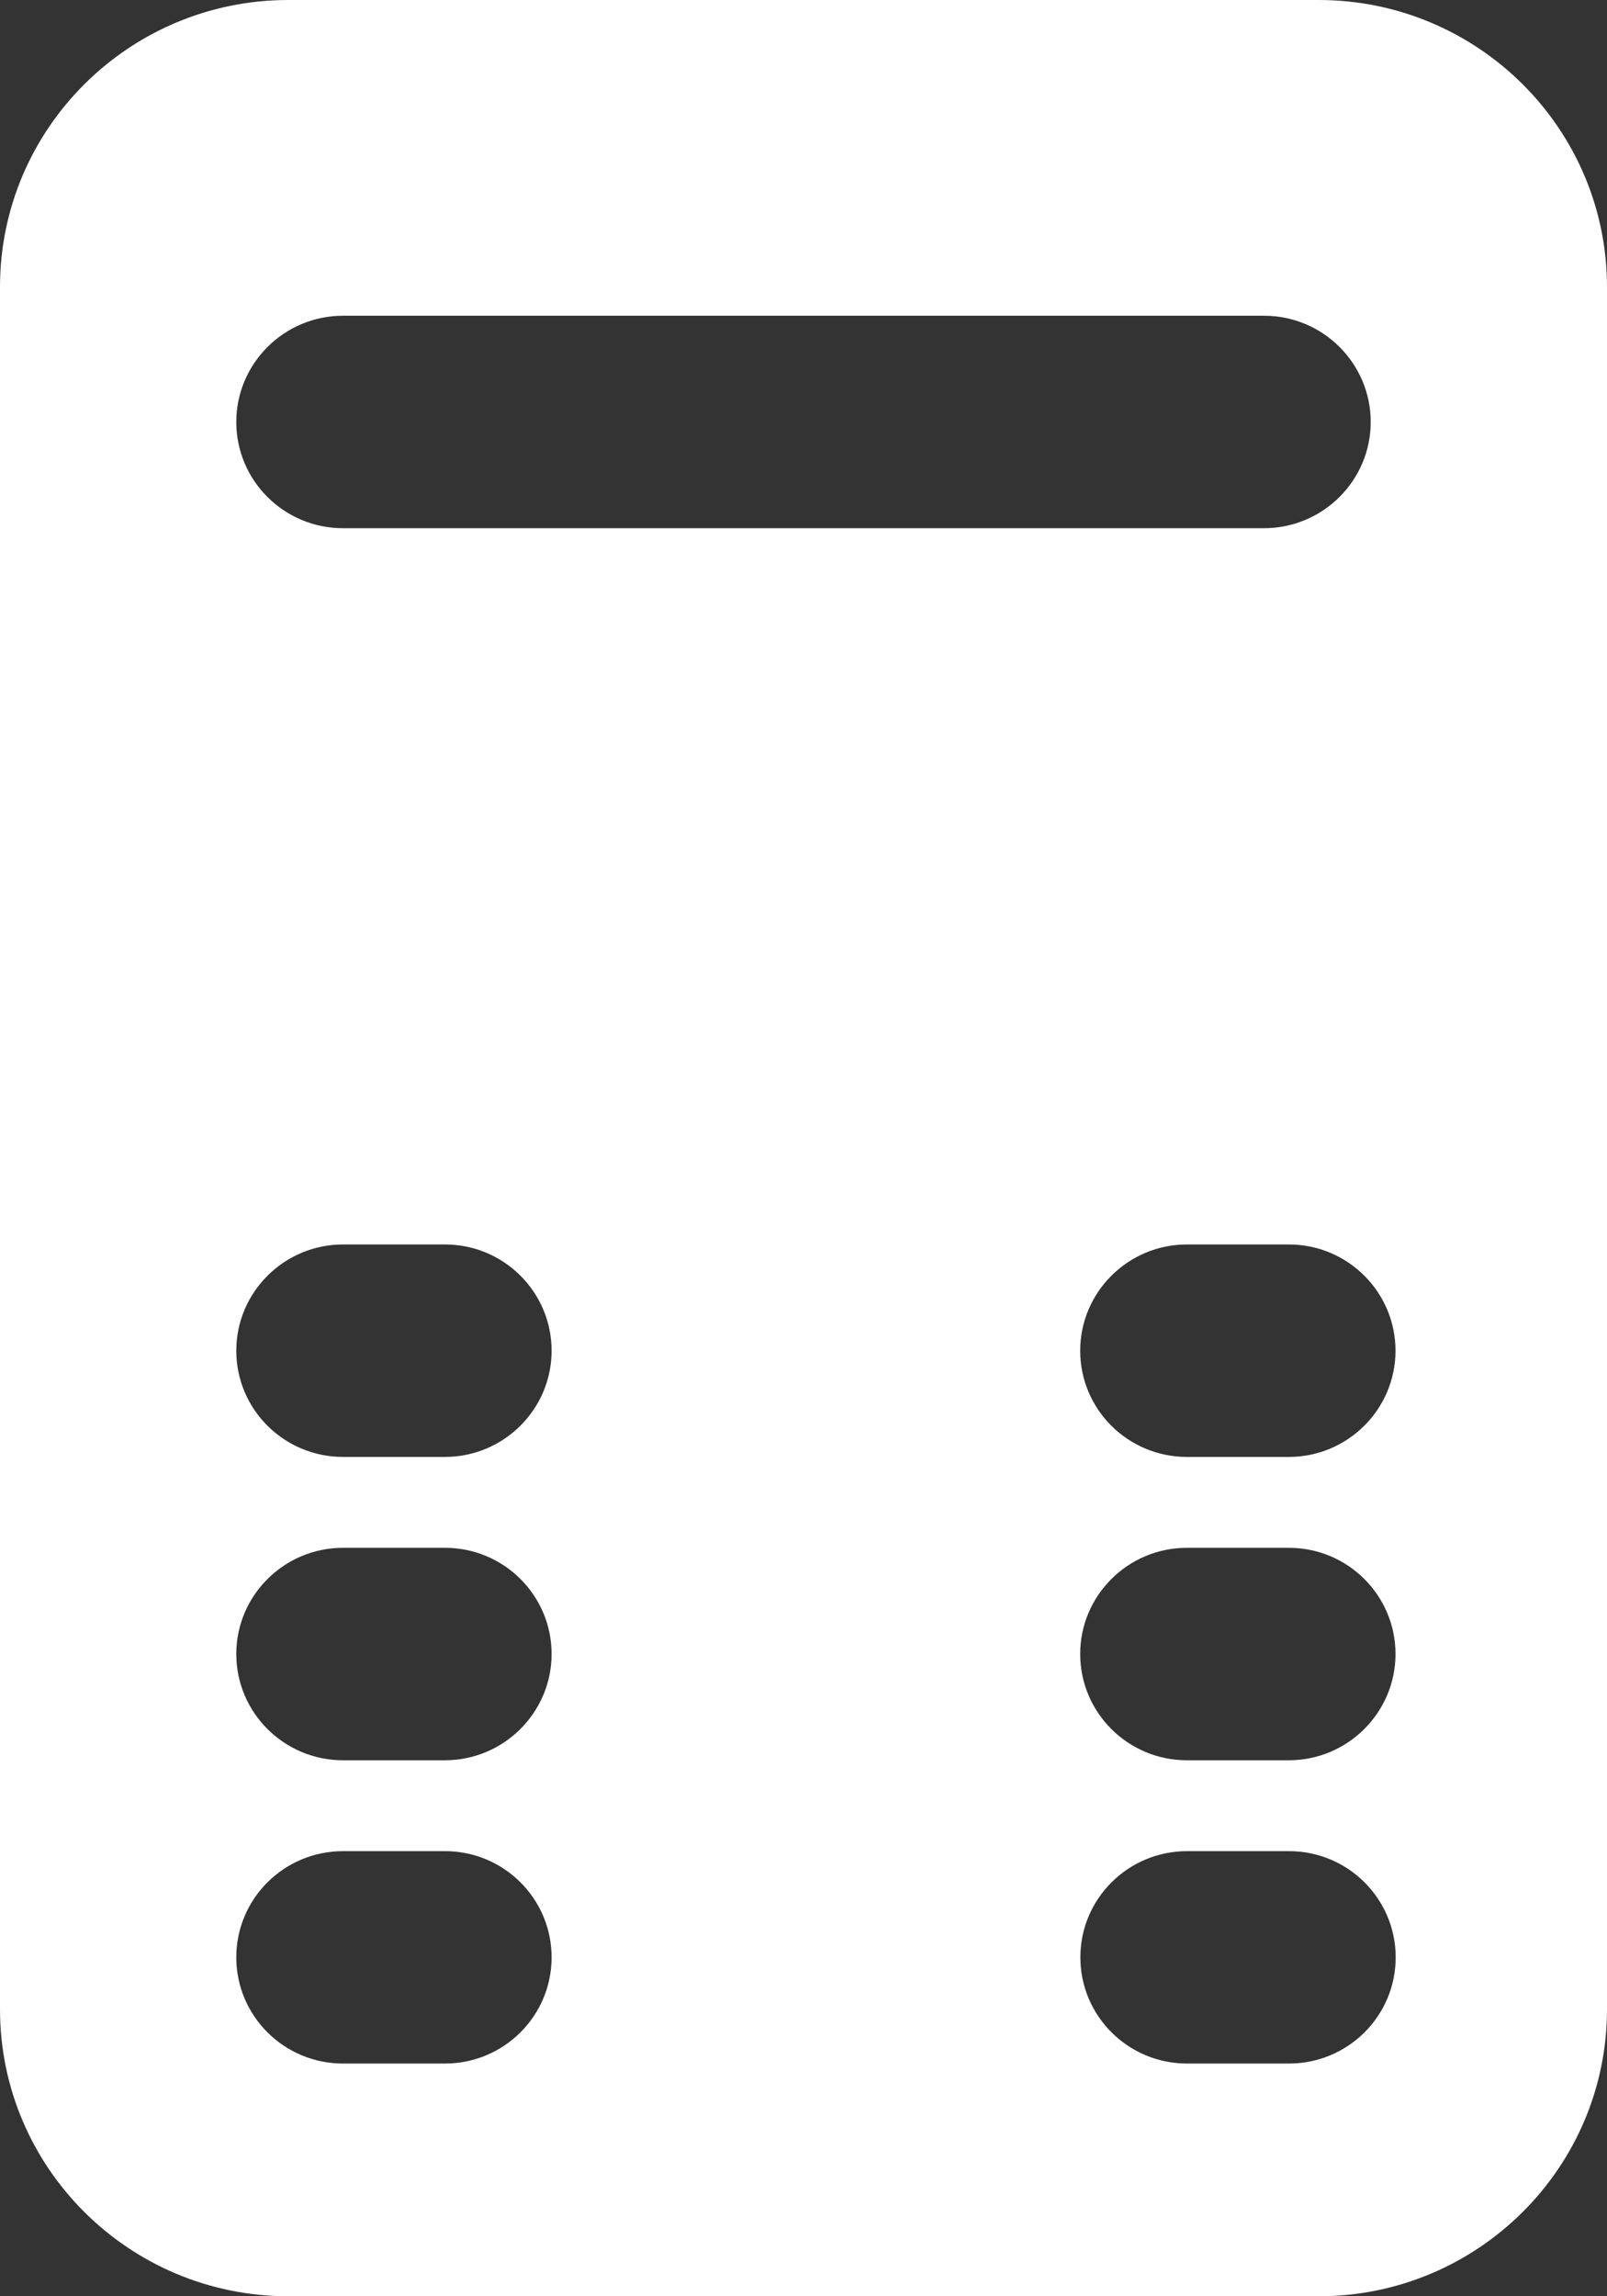 <svg width="28" height="40" viewBox="0 0 28 40" fill="none" xmlns="http://www.w3.org/2000/svg">
<rect x="0" y="0" width="28" height="40" fill="#333333" stroke="none"/>
<g clip-path="url(#clip0_2513_19233)">
<path d="M22.975 0H5.025C2.251 0 0 2.24 0 5V35C0 37.76 2.251 40 5.025 40H22.975C25.749 40 28 37.76 28 35V5C28 2.24 25.749 0 22.975 0ZM5.977 5.5H22.023C23.052 5.5 23.883 6.331 23.883 7.351C23.883 8.371 23.049 9.201 22.023 9.201H5.977C4.948 9.201 4.117 8.371 4.117 7.351C4.117 6.331 4.951 5.5 5.977 5.5ZM9.611 34.096C9.611 35.12 8.777 35.946 7.752 35.946H5.977C4.948 35.946 4.117 35.116 4.117 34.096C4.117 33.073 4.951 32.246 5.977 32.246H7.752C8.781 32.246 9.611 33.076 9.611 34.096ZM7.752 30.663H5.977C4.948 30.663 4.117 29.832 4.117 28.812C4.117 27.792 4.951 26.962 5.977 26.962H7.752C8.781 26.962 9.611 27.792 9.611 28.812C9.611 29.832 8.777 30.663 7.752 30.663ZM7.752 25.379H5.977C4.948 25.379 4.117 24.549 4.117 23.529C4.117 22.509 4.951 21.678 5.977 21.678H7.752C8.781 21.678 9.611 22.509 9.611 23.529C9.611 24.549 8.777 25.379 7.752 25.379ZM24.318 34.096C24.318 35.12 23.484 35.946 22.459 35.946H20.683C19.655 35.946 18.824 35.116 18.824 34.096C18.824 33.073 19.658 32.246 20.683 32.246H22.459C23.487 32.246 24.318 33.076 24.318 34.096ZM22.456 30.663H20.68C19.652 30.663 18.821 29.832 18.821 28.812C18.821 27.792 19.655 26.962 20.68 26.962H22.456C23.484 26.962 24.315 27.792 24.315 28.812C24.315 29.832 23.481 30.663 22.456 30.663ZM22.456 25.379H20.68C19.652 25.379 18.821 24.549 18.821 23.529C18.821 22.509 19.655 21.678 20.68 21.678H22.456C23.484 21.678 24.315 22.509 24.315 23.529C24.315 24.549 23.481 25.379 22.456 25.379Z" fill="white"/>
</g>
<defs>
<clipPath id="clip0_2513_19233">
<rect width="28" height="40" fill="white"/>
</clipPath>
</defs>
</svg>
